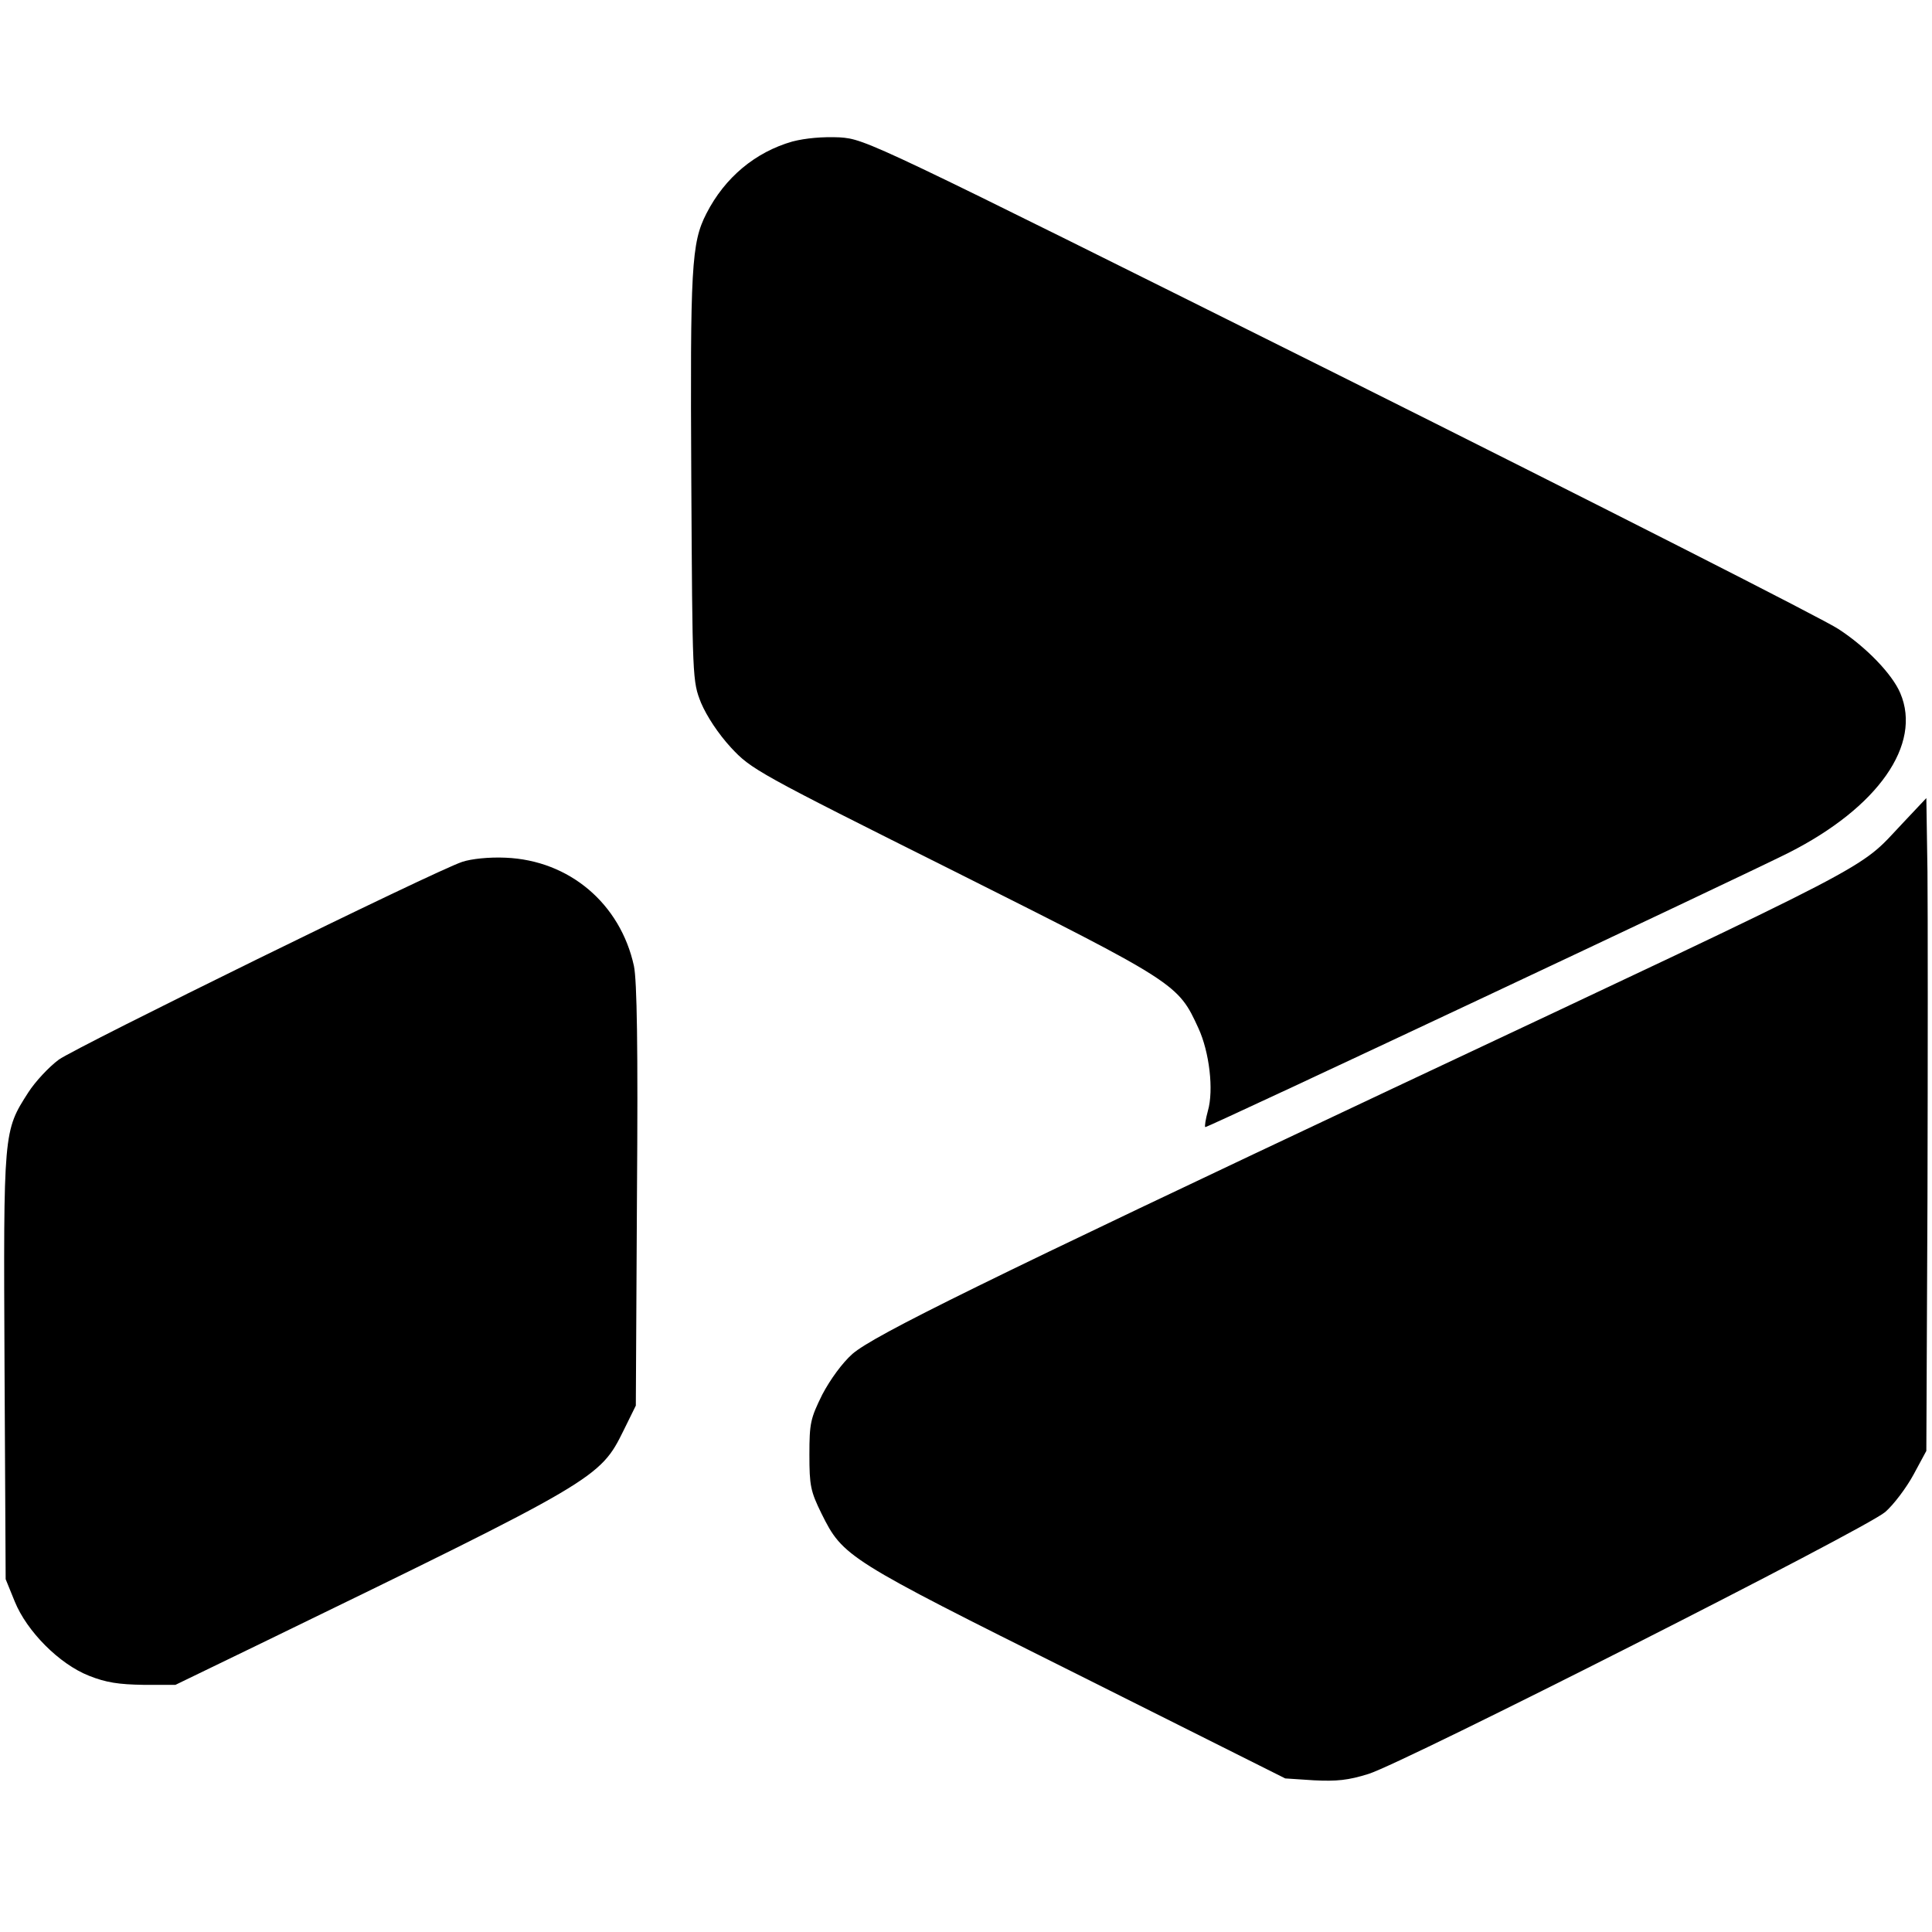<?xml version="1.0" standalone="no"?>
<!DOCTYPE svg PUBLIC "-//W3C//DTD SVG 20010904//EN"
 "http://www.w3.org/TR/2001/REC-SVG-20010904/DTD/svg10.dtd">
<svg version="1.0" xmlns="http://www.w3.org/2000/svg"
 width="512pt" height="512pt" viewBox="0 0 512 512"
 preserveAspectRatio="xMidYMid meet">
<g transform="translate(0,512) scale(0.1,-0.1)"
fill="#000000" stroke="none">
<path d="M2100 4745 c-98 -28 -179 -95 -228 -191 -40 -78 -43 -142 -40 -704 3
-533 3 -535 26 -593 15 -35 45 -81 79 -118 54 -58 68 -66 592 -328 590 -296
593 -298 647 -416 29 -63 41 -164 25 -219 -6 -22 -9 -41 -7 -43 3 -3 1421 664
1546 727 237 120 354 287 296 423 -21 50 -90 122 -164 170 -37 25 -632 327
-1322 672 -1249 623 -1255 626 -1325 631 -45 2 -90 -2 -125 -11z"/>
<path d="M5040 2936 c-118 -125 -41 -85 -1350 -701 -1078 -508 -1373 -653
-1431 -703 -27 -24 -59 -68 -80 -108 -31 -63 -34 -75 -34 -159 0 -82 3 -97 32
-156 57 -115 67 -121 676 -425 l553 -277 76 -5 c60 -3 91 0 145 17 93 29 1317
649 1369 694 22 19 56 64 75 99 l34 63 3 670 c1 369 1 758 0 865 l-3 195 -65
-69z"/>
<path d="M1225 2836 c-73 -24 -1019 -489 -1069 -524 -27 -20 -63 -59 -81 -87
-66 -103 -66 -101 -63 -726 l3 -564 24 -59 c32 -79 118 -166 197 -197 45 -18
79 -23 144 -24 l85 0 225 109 c893 434 900 438 963 566 l32 65 3 555 c3 398 0
571 -8 610 -36 165 -171 280 -340 287 -44 2 -91 -3 -115 -11z"/>
</g>
</svg>
